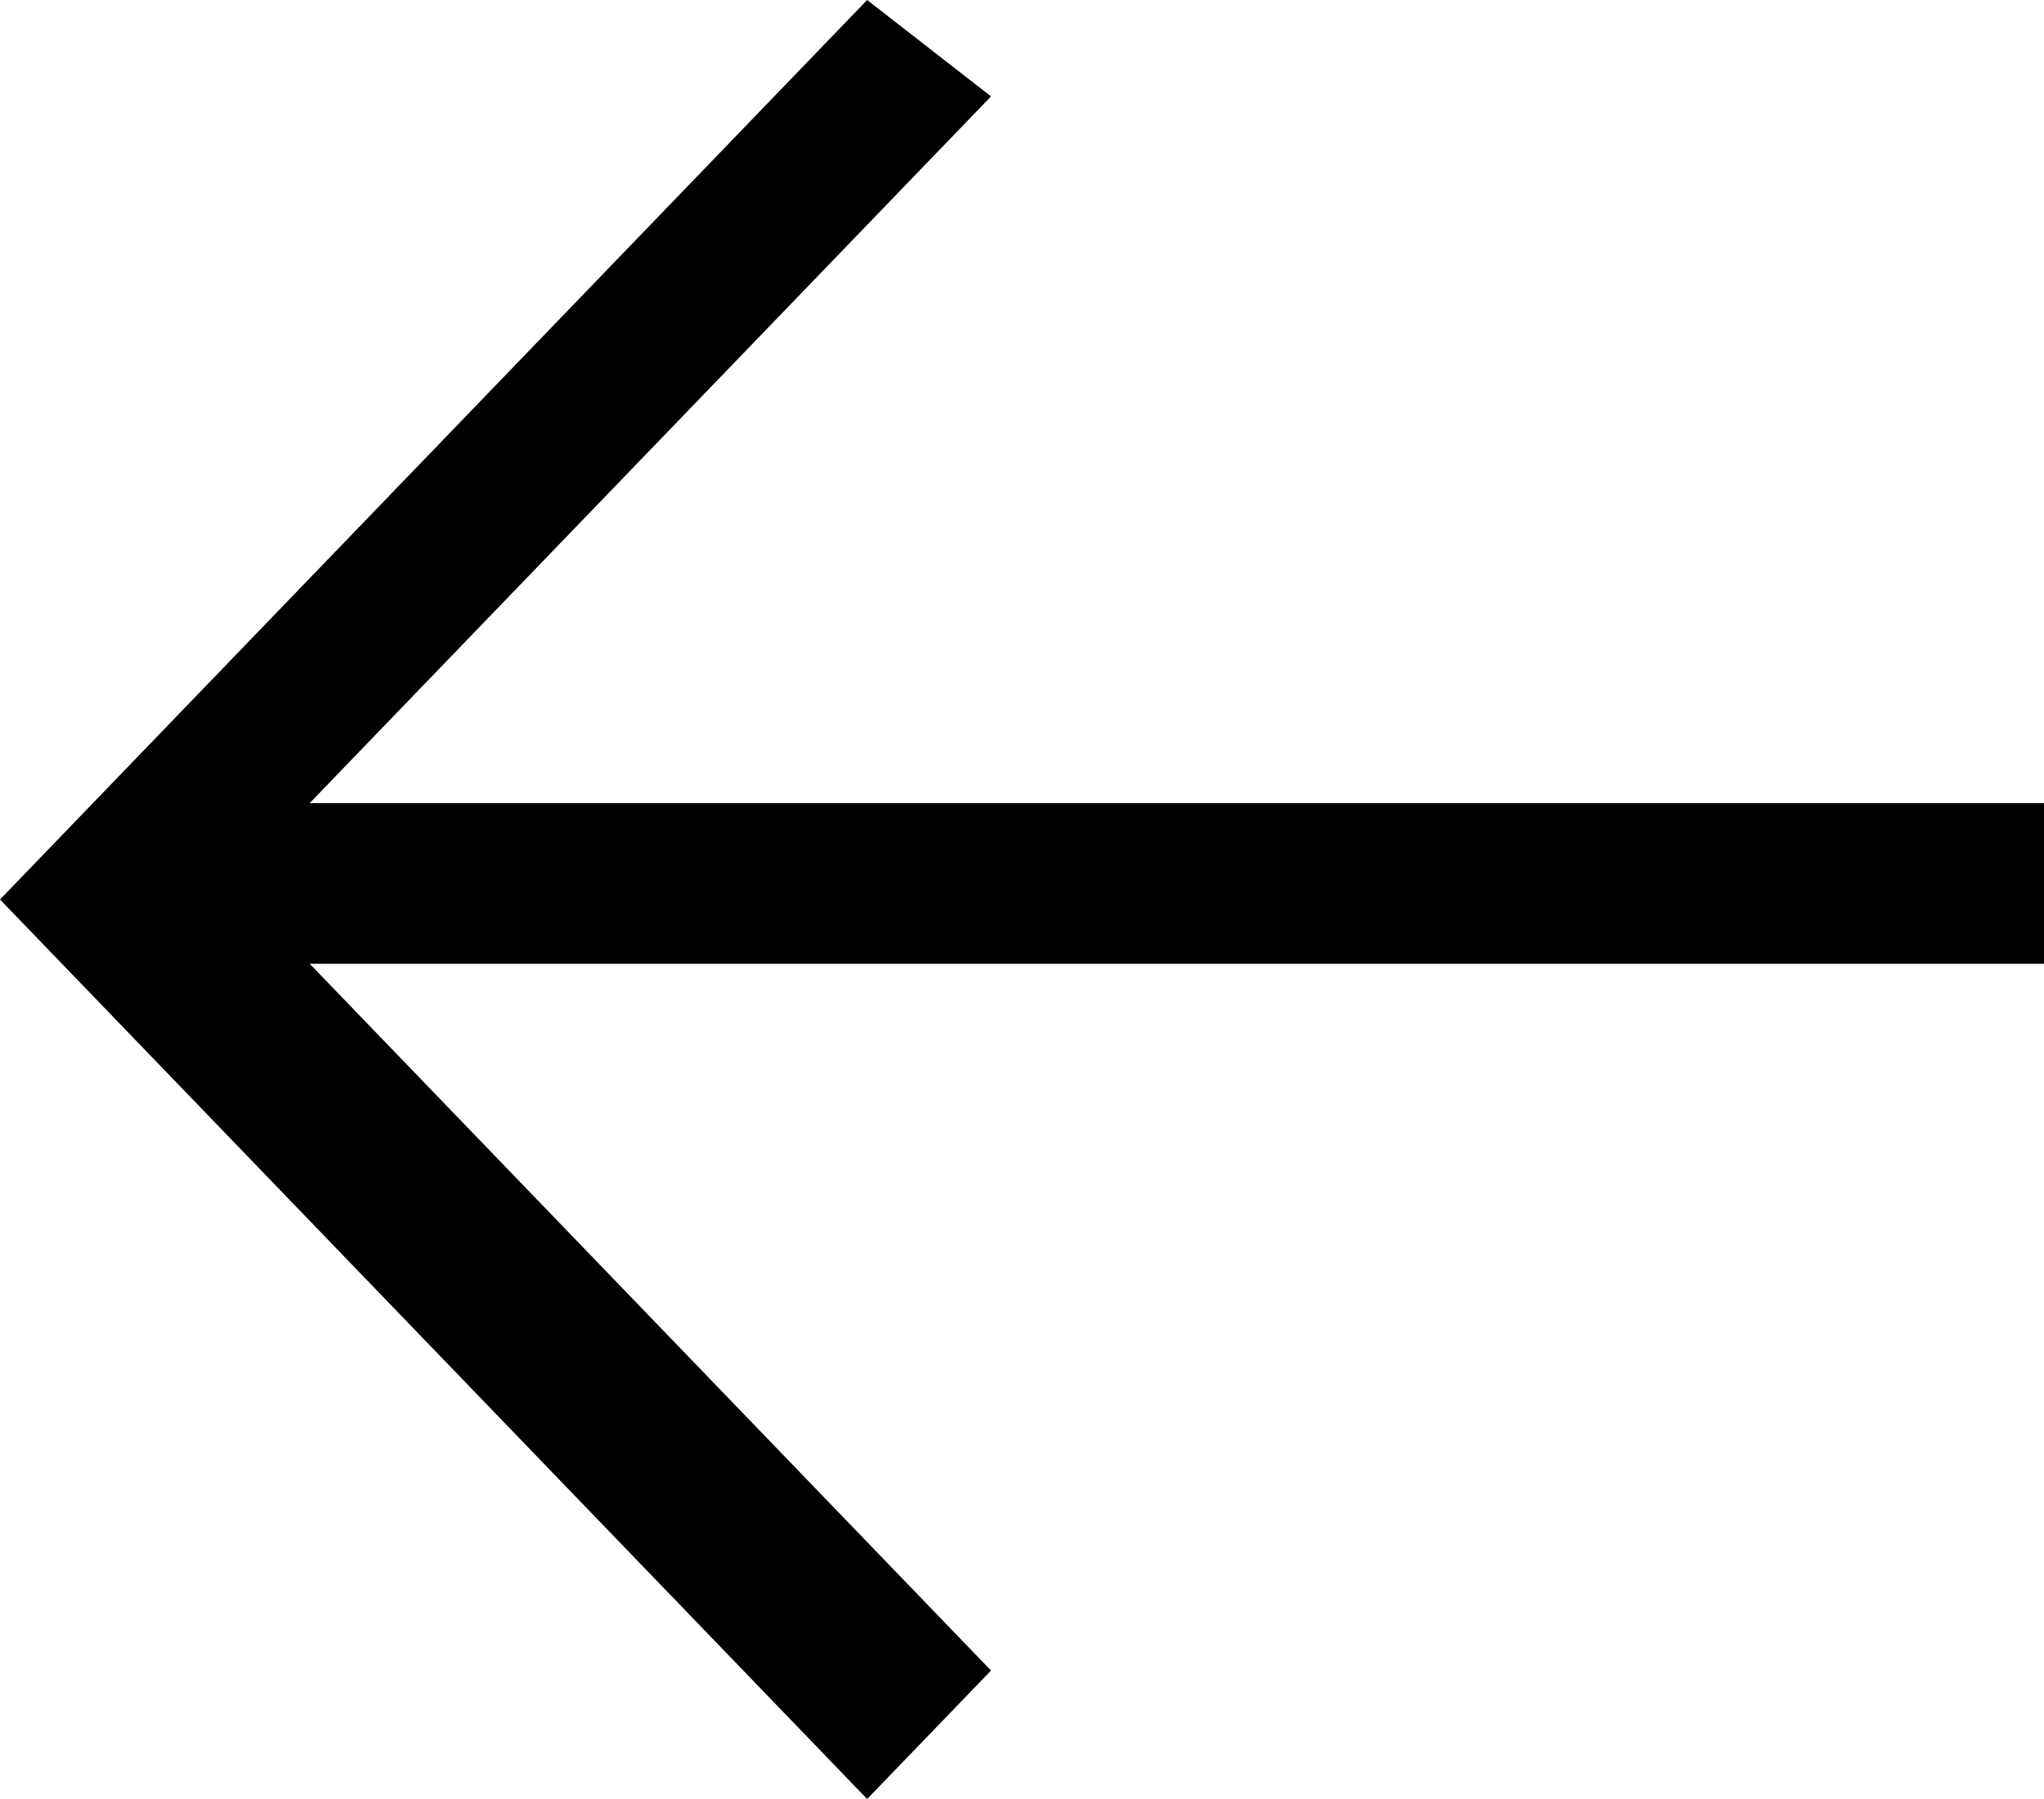 <svg width="25" height="22" viewBox="0 0 25 22" fill="none" xmlns="http://www.w3.org/2000/svg">
<g clip-path="url(#clip0)">
<path d="M3.788 11.786L12.121 20.429L10.606 22L0 11L10.606 0L12.121 1.179L3.788 9.821H25.379V11.786H3.788Z" fill="black"/>
</g>
<defs>
<clipPath id="clip0">
<rect width="25" height="22" fill="white"/>
</clipPath>
</defs>
</svg>

